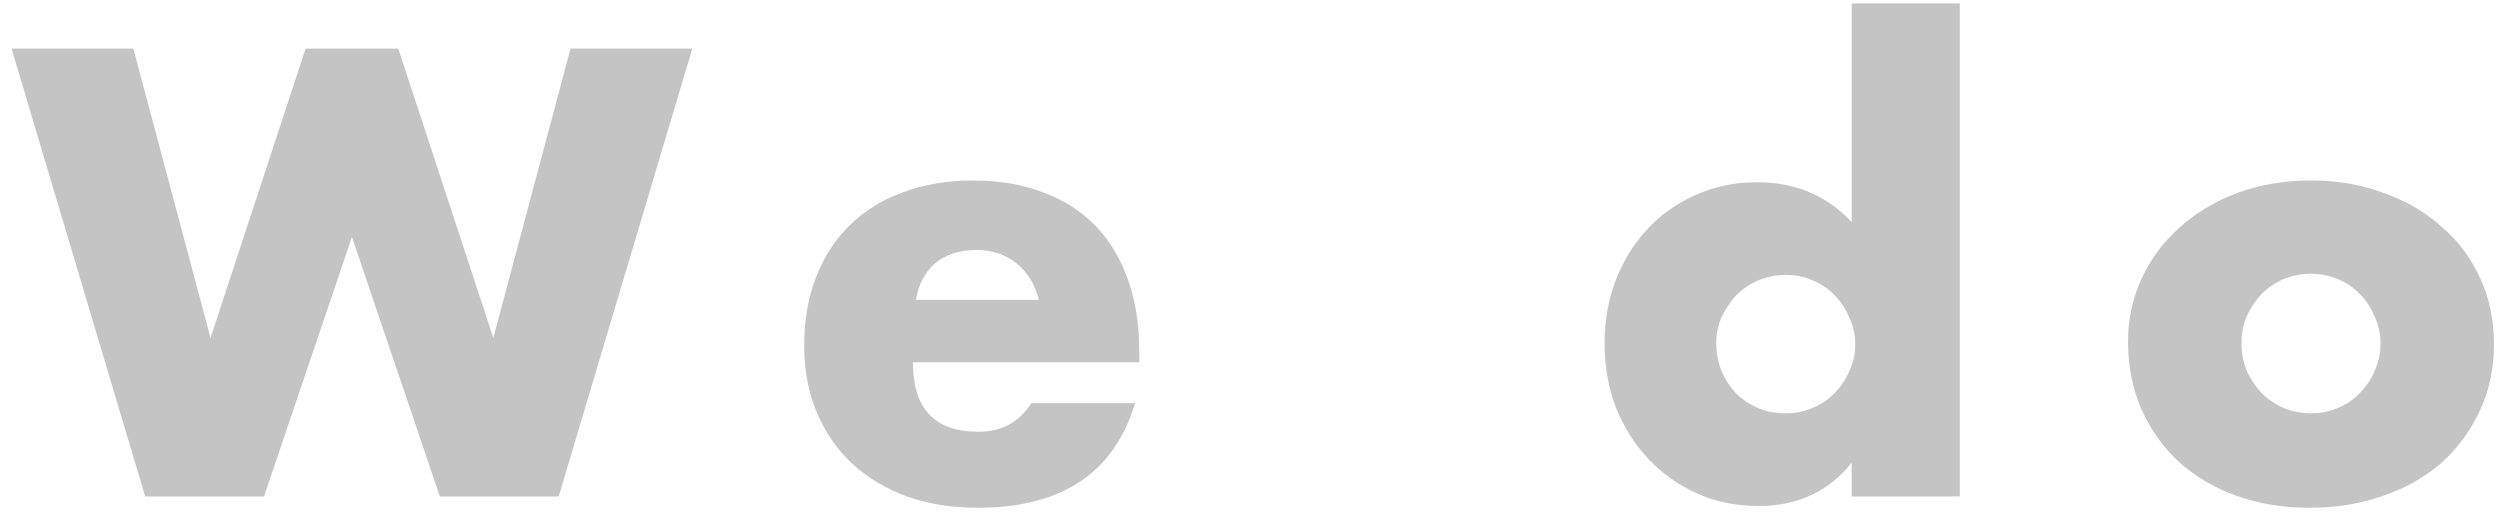 <svg width="202" height="42" viewBox="0 0 202 42" fill="none" xmlns="http://www.w3.org/2000/svg">
<path d="M10.772 3.925L17.012 27.301L24.692 3.925H32.18L39.86 27.301L46.1 3.925H55.94L45.14 40.117H35.54L28.436 19.141L21.332 40.117H11.732L0.932 3.925H10.772Z" fill="#C4C4C4"/>
<path d="M83.938 24.229C83.65 23.013 83.058 22.037 82.162 21.301C81.266 20.565 80.178 20.197 78.898 20.197C77.554 20.197 76.45 20.549 75.586 21.253C74.754 21.957 74.226 22.949 74.002 24.229H83.938ZM73.762 29.269C73.762 33.013 75.522 34.885 79.042 34.885C80.93 34.885 82.354 34.117 83.314 32.581H91.714C90.018 38.213 85.778 41.029 78.994 41.029C76.914 41.029 75.01 40.725 73.282 40.117C71.554 39.477 70.066 38.581 68.818 37.429C67.602 36.277 66.658 34.901 65.986 33.301C65.314 31.701 64.978 29.909 64.978 27.925C64.978 25.877 65.298 24.037 65.938 22.405C66.578 20.741 67.49 19.333 68.674 18.181C69.858 17.029 71.282 16.149 72.946 15.541C74.642 14.901 76.546 14.581 78.658 14.581C80.738 14.581 82.61 14.901 84.274 15.541C85.938 16.149 87.346 17.045 88.498 18.229C89.65 19.413 90.53 20.869 91.138 22.597C91.746 24.293 92.05 26.213 92.05 28.357V29.269H73.762Z" fill="#C4C4C4"/>
<path d="M138.673 27.733C138.673 28.533 138.817 29.285 139.105 29.989C139.393 30.661 139.777 31.253 140.257 31.765C140.769 32.277 141.361 32.677 142.033 32.965C142.737 33.253 143.489 33.397 144.289 33.397C145.057 33.397 145.777 33.253 146.449 32.965C147.153 32.677 147.745 32.277 148.225 31.765C148.737 31.253 149.137 30.661 149.425 29.989C149.745 29.317 149.905 28.597 149.905 27.829C149.905 27.061 149.745 26.341 149.425 25.669C149.137 24.965 148.737 24.357 148.225 23.845C147.745 23.333 147.153 22.933 146.449 22.645C145.777 22.357 145.057 22.213 144.289 22.213C143.521 22.213 142.785 22.357 142.081 22.645C141.409 22.933 140.817 23.333 140.305 23.845C139.825 24.357 139.425 24.949 139.105 25.621C138.817 26.261 138.673 26.965 138.673 27.733ZM149.617 0.277H158.353V40.117H149.617V37.381C147.761 39.717 145.249 40.885 142.081 40.885C140.289 40.885 138.641 40.549 137.137 39.877C135.633 39.205 134.321 38.277 133.201 37.093C132.081 35.909 131.201 34.517 130.561 32.917C129.953 31.317 129.649 29.589 129.649 27.733C129.649 25.973 129.937 24.309 130.513 22.741C131.121 21.141 131.969 19.749 133.057 18.565C134.145 17.381 135.441 16.453 136.945 15.781C138.481 15.077 140.161 14.725 141.985 14.725C145.057 14.725 147.601 15.797 149.617 17.941V0.277Z" fill="#C4C4C4"/>
<path d="M181.113 27.685C181.113 28.517 181.257 29.285 181.545 29.989C181.865 30.661 182.265 31.253 182.745 31.765C183.257 32.277 183.849 32.677 184.521 32.965C185.225 33.253 185.961 33.397 186.729 33.397C187.497 33.397 188.217 33.253 188.889 32.965C189.593 32.677 190.185 32.277 190.665 31.765C191.177 31.253 191.577 30.661 191.865 29.989C192.185 29.285 192.345 28.533 192.345 27.733C192.345 26.965 192.185 26.245 191.865 25.573C191.577 24.869 191.177 24.261 190.665 23.749C190.185 23.237 189.593 22.837 188.889 22.549C188.217 22.261 187.497 22.117 186.729 22.117C185.961 22.117 185.225 22.261 184.521 22.549C183.849 22.837 183.257 23.237 182.745 23.749C182.265 24.261 181.865 24.853 181.545 25.525C181.257 26.197 181.113 26.917 181.113 27.685ZM171.945 27.589C171.945 25.765 172.313 24.069 173.049 22.501C173.785 20.901 174.809 19.525 176.121 18.373C177.433 17.189 178.985 16.261 180.777 15.589C182.601 14.917 184.585 14.581 186.729 14.581C188.841 14.581 190.793 14.917 192.585 15.589C194.409 16.229 195.977 17.141 197.289 18.325C198.633 19.477 199.673 20.869 200.409 22.501C201.145 24.101 201.513 25.877 201.513 27.829C201.513 29.781 201.129 31.573 200.361 33.205C199.625 34.805 198.601 36.197 197.289 37.381C195.977 38.533 194.393 39.429 192.537 40.069C190.713 40.709 188.729 41.029 186.585 41.029C184.473 41.029 182.521 40.709 180.729 40.069C178.937 39.429 177.385 38.517 176.073 37.333C174.793 36.149 173.785 34.741 173.049 33.109C172.313 31.445 171.945 29.605 171.945 27.589Z" fill="#C4C4C4"/>
</svg>
